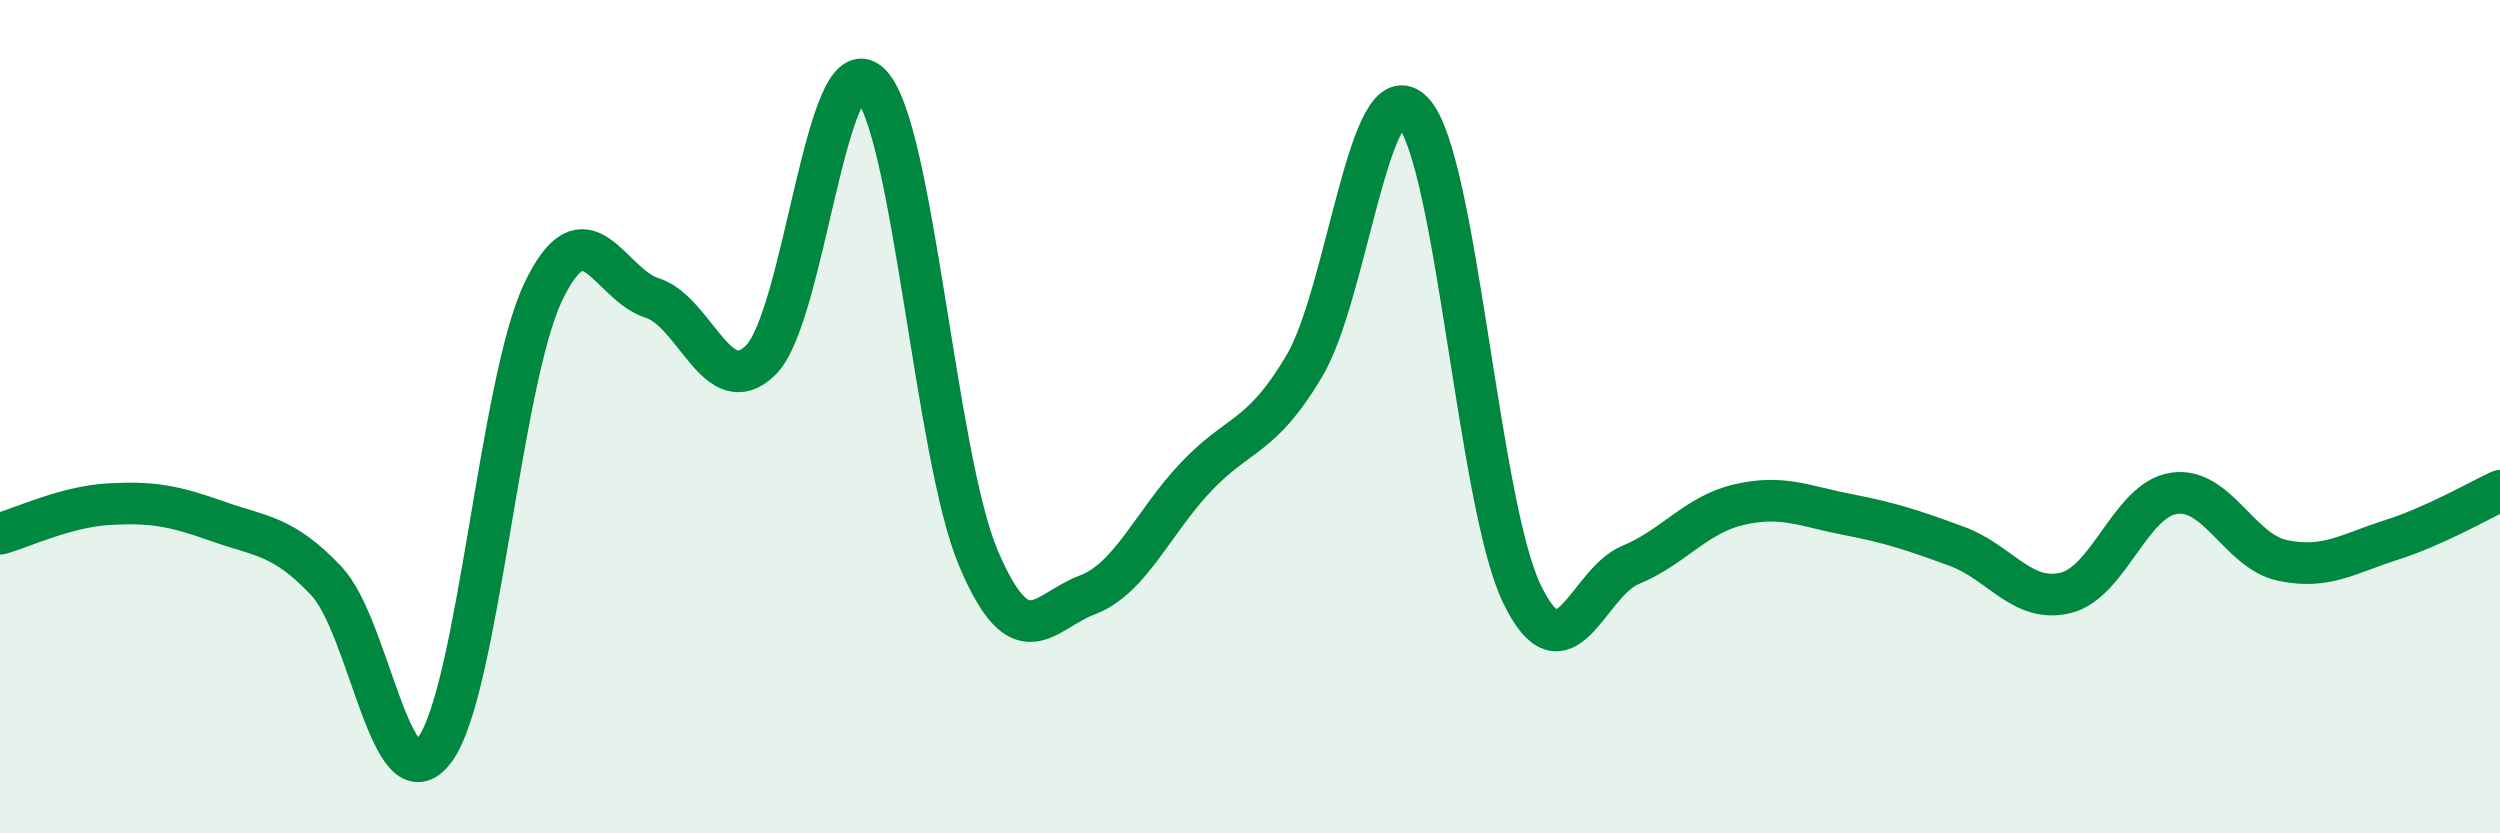 
    <svg width="60" height="20" viewBox="0 0 60 20" xmlns="http://www.w3.org/2000/svg">
      <path
        d="M 0,12.81 C 0.52,12.67 1.57,12.16 2.61,12.1 C 3.65,12.04 4.18,12.14 5.22,12.51 C 6.26,12.88 6.79,12.84 7.83,13.94 C 8.87,15.04 9.39,19.39 10.43,18 C 11.47,16.61 12,9.17 13.04,7 C 14.08,4.83 14.61,6.82 15.65,7.15 C 16.69,7.48 17.22,9.67 18.26,8.64 C 19.3,7.61 19.83,1.05 20.87,2 C 21.91,2.95 22.44,10.93 23.48,13.39 C 24.52,15.85 25.05,14.67 26.09,14.28 C 27.13,13.89 27.66,12.55 28.7,11.45 C 29.74,10.35 30.26,10.54 31.3,8.79 C 32.34,7.04 32.87,1.6 33.91,2.69 C 34.95,3.78 35.48,12.07 36.52,14.24 C 37.56,16.41 38.09,13.99 39.13,13.56 C 40.17,13.13 40.7,12.35 41.74,12.11 C 42.78,11.87 43.31,12.15 44.35,12.35 C 45.39,12.55 45.92,12.73 46.96,13.11 C 48,13.49 48.53,14.48 49.57,14.23 C 50.61,13.98 51.13,12 52.17,11.84 C 53.21,11.68 53.74,13.23 54.78,13.45 C 55.82,13.67 56.35,13.29 57.39,12.96 C 58.43,12.63 59.48,12.02 60,11.78L60 20L0 20Z"
        fill="#008740"
        opacity="0.1"
        stroke-linecap="round"
        stroke-linejoin="round"
      />
      <path
        d="M 0,12.81 C 0.52,12.67 1.57,12.16 2.61,12.1 C 3.65,12.04 4.18,12.14 5.22,12.51 C 6.26,12.88 6.79,12.84 7.83,13.94 C 8.87,15.04 9.39,19.39 10.43,18 C 11.47,16.61 12,9.17 13.04,7 C 14.08,4.83 14.61,6.82 15.65,7.15 C 16.69,7.48 17.22,9.67 18.26,8.64 C 19.3,7.61 19.83,1.05 20.87,2 C 21.91,2.95 22.44,10.93 23.48,13.39 C 24.52,15.85 25.05,14.67 26.09,14.28 C 27.13,13.89 27.66,12.55 28.7,11.45 C 29.74,10.35 30.26,10.54 31.3,8.79 C 32.34,7.04 32.87,1.6 33.91,2.69 C 34.95,3.78 35.48,12.07 36.52,14.24 C 37.56,16.41 38.09,13.99 39.13,13.56 C 40.17,13.13 40.7,12.35 41.74,12.11 C 42.78,11.87 43.31,12.15 44.35,12.35 C 45.39,12.55 45.92,12.73 46.96,13.11 C 48,13.49 48.53,14.48 49.57,14.23 C 50.61,13.98 51.13,12 52.17,11.84 C 53.21,11.68 53.74,13.23 54.78,13.45 C 55.82,13.67 56.35,13.29 57.39,12.96 C 58.43,12.63 59.48,12.02 60,11.78"
        stroke="#008740"
        stroke-width="1"
        fill="none"
        stroke-linecap="round"
        stroke-linejoin="round"
      />
    </svg>
  